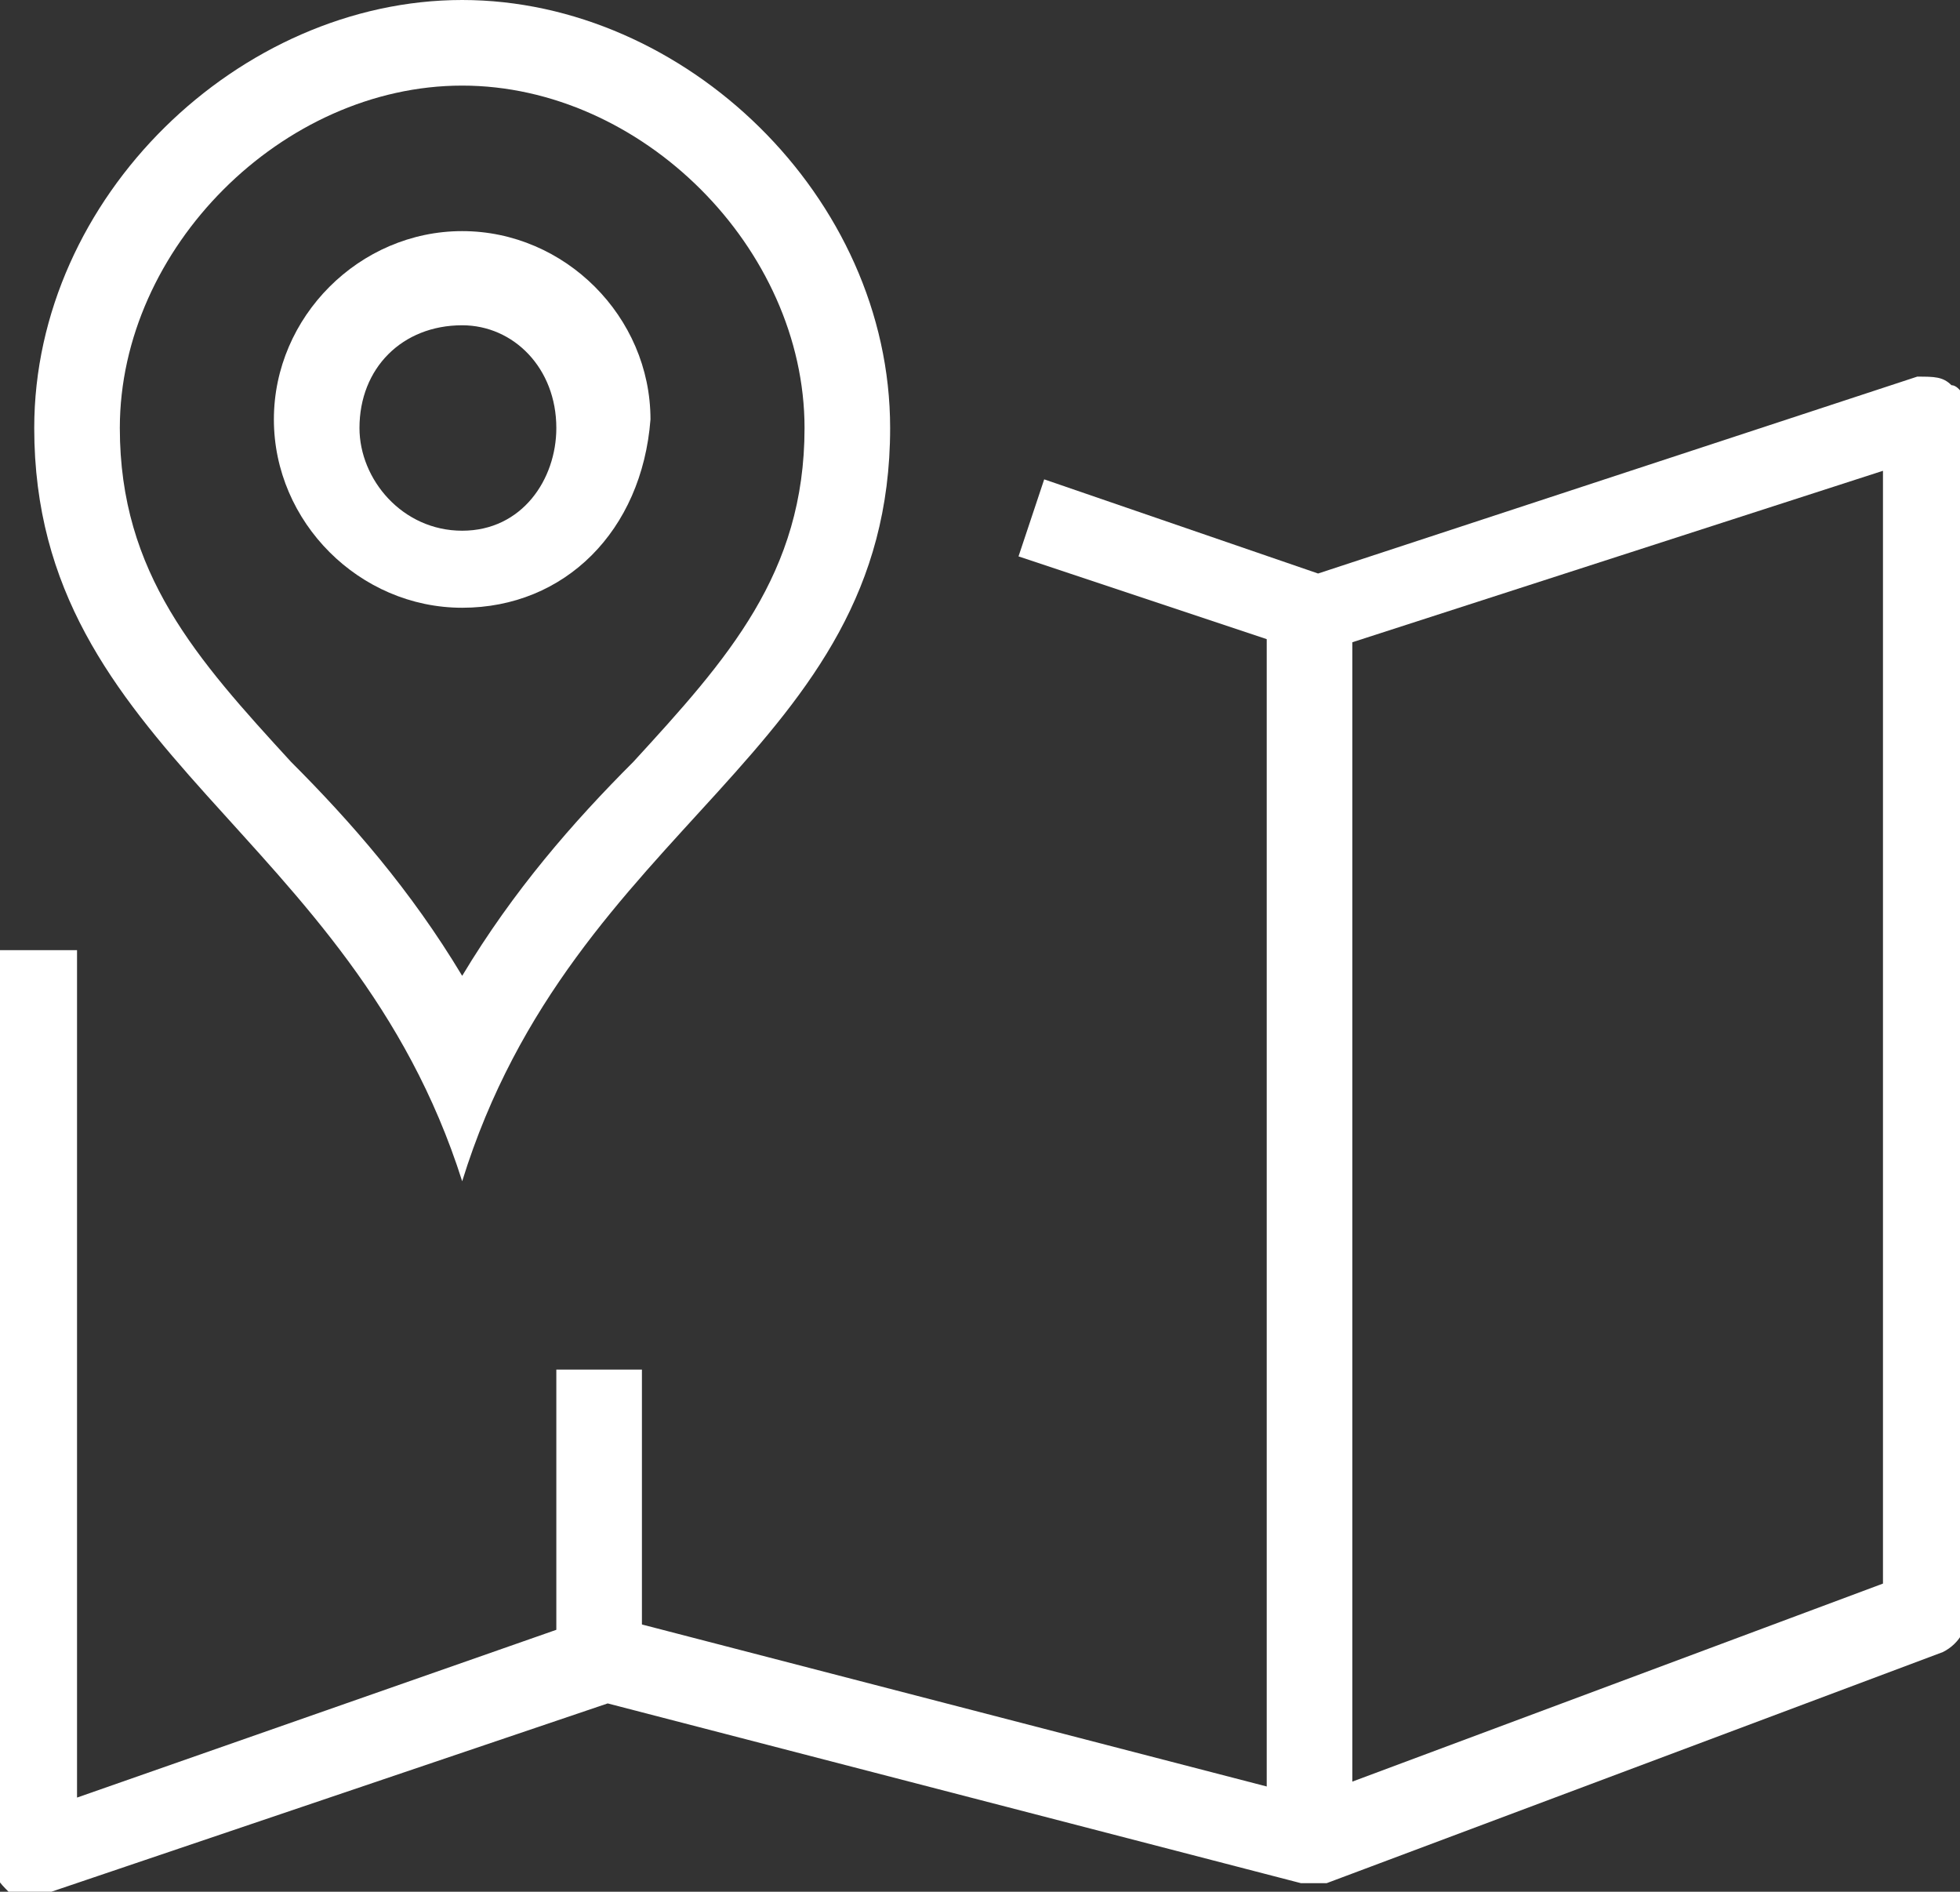 <?xml version="1.0" encoding="utf-8"?>
<!-- Generator: Adobe Illustrator 26.0.3, SVG Export Plug-In . SVG Version: 6.00 Build 0)  -->
<svg version="1.1" xmlns="http://www.w3.org/2000/svg" xmlns:xlink="http://www.w3.org/1999/xlink" x="0px" y="0px"
	 viewBox="0 0 22.9 22.1" style="enable-background:new 0 0 22.9 22.1;" xml:space="preserve">
<rect x="0" y="0" width="22.9" height="22.1" fill="#333333" stroke="none"/>
<style type="text/css">
	.st0{fill:#FFFFFF;}
</style>
<g id="レイヤー_1">
</g>
<g id="icons">
	<g>
		<path class="st0" d="M0.4,22.2c-0.1,0-0.2,0-0.3-0.1C0,22-0.1,21.9-0.1,21.7V11.1h1V21l6-2.1c0.1,0,0.2,0,0.3,0l8.1,2.1l6.7-2.5
			v-13l-6.5,2.1c-0.1,0-0.2,0-0.3,0l-3.3-1.1l0.3-0.9l3.2,1.1l7-2.3c0.2,0,0.3,0,0.4,0.1C22.9,4.5,23,4.7,23,4.8v14
			c0,0.2-0.1,0.4-0.3,0.5L15.5,22c-0.1,0-0.2,0-0.3,0l-8.1-2.1l-6.5,2.2C0.5,22.2,0.5,22.2,0.4,22.2z"/>
		<rect x="14.8" y="7.2" class="st0" width="1" height="14.4"/>
		<rect x="6.5" y="16" class="st0" width="1" height="3.3"/>
		<path class="st0" d="M5.4,1c2.1,0,4,1.9,4,4c0,1.7-0.9,2.7-2,3.9c-0.7,0.7-1.4,1.5-2,2.5c-0.6-1-1.3-1.8-2-2.5
			c-1.1-1.2-2-2.2-2-3.9C1.4,2.9,3.3,1,5.4,1 M5.4,0c-2.6,0-5,2.3-5,5c0,3.8,3.7,4.7,5,8.8c1.3-4.2,5-5,5-8.8C10.4,2.3,8,0,5.4,0
			L5.4,0z"/>
		<path class="st0" d="M5.4,7.1c-1.2,0-2.2-1-2.2-2.2c0-1.2,1-2.2,2.2-2.2s2.2,1,2.2,2.2C7.5,6.2,6.6,7.1,5.4,7.1z M5.4,3.8
			C4.7,3.8,4.2,4.3,4.2,5c0,0.6,0.5,1.2,1.2,1.2S6.5,5.6,6.5,5C6.5,4.3,6,3.8,5.4,3.8z"/>
	</g>
</g>
</svg>
